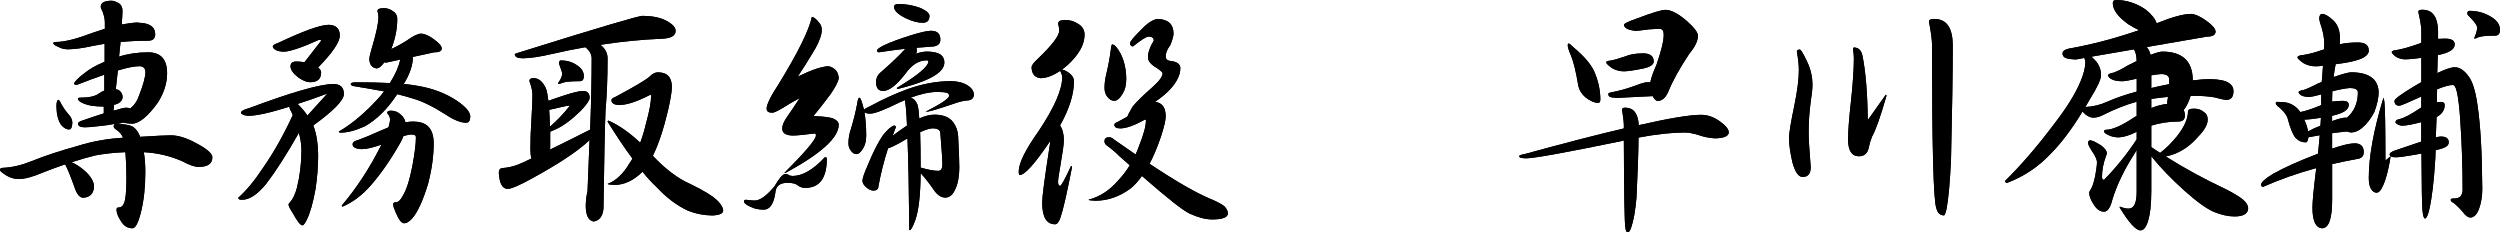 <?xml version="1.0" encoding="UTF-8"?>
<svg id="_レイヤー_2" data-name="レイヤー 2" xmlns="http://www.w3.org/2000/svg" viewBox="0 0 512.12 47.6">
  <g id="_レイヤー_1-2" data-name="レイヤー 1">
    <g>
      <path d="M28.33,4.66c2.31,.03,3.47,.84,3.47,2.43-.04,.83-.52,1.25-1.45,1.25-1.94,0-3.82,.09-5.65,.26-.1,.93-.21,1.93-.31,3,1.83-.59,3.81-.88,5.96-.88,2.59,0,3.88,1.43,3.88,4.3,0,1.97-.62,3.96-1.87,5.96-2.04,2.83-3.78,4.28-5.23,4.35-.66,0-1.29-.07-1.92-.21-.42,.07-.81,.14-1.19,.21h.05c.65,0,1.48,.12,2.49,.37,.86,.21,1.55,.91,2.07,2.12,0,.07,.02,.14,.05,.21,3.32-.21,5.42-.31,6.32-.31,1.45,0,3.11,.5,4.98,1.5,2.34,1.21,3.52,2.21,3.52,3,0,1.31-.93,1.97-2.8,1.97-.83,0-1.93-.38-3.32-1.14-2.49-1.1-5.13-1.73-7.92-1.87,.21,1.21,.31,2.56,.31,4.04,0,3.07-.29,5.8-.88,8.18-.55,2.24-1.14,3.36-1.76,3.36-1,0-1.8-.5-2.38-1.5-.59-.89-.88-1.67-.88-2.33,0-.28,.12-.42,.37-.42,.55,0,.93-.27,1.14-.83,.35-.69,.52-2.44,.52-5.23,0-1.83-.07-3.59-.21-5.28-2.35,.1-4.4,.33-6.17,.67-1.45,.35-3.07,.81-4.87,1.4,.73,.28,1.55,.8,2.49,1.56,1.42,1.21,2.12,2.36,2.12,3.47-.1,1.42-.84,2.16-2.23,2.23-.69,0-1.28-.71-1.76-2.12-.8-2.25-1.44-3.82-1.92-4.72-1.42,.48-2.92,1.04-4.51,1.66-2.1,.9-3.76,1.35-4.97,1.35-1.11,0-2.14-.37-3.11-1.09-.52-.35-.78-.61-.78-.78,0-.24,.19-.38,.57-.42,1.9-.07,3.9-.54,6.01-1.4,2.56-1.04,5.7-2.07,9.43-3.11,2.87-.9,5.94-1.45,9.22-1.66-.27-.65-.74-1.21-1.4-1.66-.35-.21-.52-.42-.52-.62,0-.31,.12-.5,.36-.57-1.07,.21-2.16,.36-3.26,.46-1.35,.18-2.35,.26-3.01,.26-.93,0-1.4-.26-1.4-.78,0-.21,.31-.42,.93-.62,1.69-.59,3.14-1.07,4.35-1.45v-1.4c-1.9,0-3.35-.24-4.35-.73-.62-.27-.93-.57-.93-.88,0-.14,.14-.21,.42-.21,1.8,0,3.07-.27,3.83-.83,.38-.28,.76-.48,1.14-.62v-3.26c-1.62,.55-3.49,1.25-5.59,2.07-.35,0-.56-.07-.62-.21,.14-.48,.88-1.23,2.23-2.23,.97-.8,2.31-1.56,4.04-2.28v-3.68c-.86,.14-1.71,.29-2.54,.46-1.87,.42-3.51,.64-4.92,.67-.79,0-1.48-.17-2.07-.52-.55-.21-.88-.45-.99-.72,0-.18,.19-.26,.57-.26,1.73,0,4.26-.64,7.62-1.92,.83-.28,1.62-.54,2.38-.78v-1.29c0-.62-.14-1.33-.42-2.12-.28-.55-.42-.92-.42-1.09,0-.83,.74-1.25,2.23-1.25,.42,0,.91,.18,1.5,.52,.48,.35,.72,.85,.72,1.5,0,.59-.05,1.54-.16,2.85,1.25-.24,2.37-.38,3.37-.42ZM11.97,20.46c.07,0,.17,.1,.31,.31,.45,.93,1.02,1.8,1.71,2.59,.55,.59,.83,1.18,.83,1.76-.03,.9-.24,1.36-.62,1.4-.62,0-1.19-.33-1.71-.98-.59-.9-.9-2.12-.93-3.68,0-.93,.14-1.4,.42-1.4Zm12.17-6.01c-.14,1.21-.28,2.49-.42,3.83,.31,.03,.55,.12,.72,.26,.45,.38,.67,.81,.67,1.29,0,.59-.33,1.05-.98,1.4-.28,.11-.54,.19-.78,.26-.03,.42-.07,.82-.1,1.19,1.28-.38,2.1-.59,2.49-.62,.38,0,.69,.05,.93,.16,.86-.65,1.48-1.59,1.87-2.8,.83-2.14,1.25-3.68,1.25-4.61,0-.83-.42-1.25-1.25-1.25-1,0-2.47,.29-4.4,.88Z"/>
      <path d="M68.22,17.2c1.48,0,2.23,.69,2.23,2.07-.03,1.28-2.12,3.42-6.27,6.43,.66,1.72,.99,3.83,.99,6.32,0,2-.17,4.21-.52,6.63-.52,2.87-1.12,4.99-1.81,6.37-.38,.76-.67,1.14-.88,1.14-.42,0-1.1-.88-2.07-2.64-.52-.8-.78-1.33-.78-1.61,0-.14,.08-.28,.26-.42,.62-.69,1.1-1.69,1.45-3,.62-2.49,.93-5.06,.93-7.72,0-1.1-.18-2.29-.52-3.57-2.56,4.49-4.77,7.94-6.63,10.36-1.8,2.25-3.47,3.36-5.02,3.36-.52,0-.78-.14-.78-.41,1.62-1.42,3.32-3.46,5.07-6.11,2.18-3.11,4.21-6.72,6.11-10.83-.17-.42-.36-.81-.57-1.19-.07-.21-.12-.38-.16-.52-3.91,1.24-6.72,1.86-8.44,1.86-.83-.07-1.31-.27-1.45-.62,0-.34,.59-.67,1.76-.98,8.5-3.18,14.19-4.82,17.09-4.92Zm-1.04-12.12c1.62,0,2.43,.74,2.43,2.23-.03,1.35-1.52,3.52-4.45,6.52,.42,.35,.62,.67,.62,.99,0,1.35-.74,2.02-2.23,2.02-.69,0-1.48-.31-2.38-.93-1.1-.83-1.66-1.61-1.66-2.33,0-.65,.4-.98,1.19-.98,.59,0,1.14,.05,1.66,.16l3.42-4.4c0-.14-.14-.21-.42-.21-3.62,1.63-6.06,2.44-7.3,2.44-1.28-.07-2.01-.42-2.18-1.04,0-.28,.35-.52,1.04-.73,5.11-2.42,8.53-3.66,10.26-3.73Zm-6.22,16.21c.79,.76,1.46,1.55,2.02,2.38l3.99-4.4h-.21c-2.11,.8-4.04,1.47-5.8,2.02ZM78.53,1.66c.72,0,1.35,.19,1.87,.57,.65,.38,.98,.93,.98,1.66,0,2-.41,4.06-1.24,6.16,1.07-.48,2.14-1.07,3.21-1.76,1.31-.93,2.28-1.4,2.9-1.4,.79,.03,1.71,.45,2.74,1.24,1,.73,1.5,1.33,1.5,1.82,0,.52-.55,.78-1.66,.78l-4.25,.93c0,1.66-.62,3.51-1.87,5.54,1.1,.1,2.12,.24,3.06,.42,2.93,.52,5.51,1.5,7.72,2.95,1.9,1.28,2.85,2.38,2.85,3.32-.03,.83-.31,1.25-.83,1.25-1.14,0-2.53-.55-4.19-1.66-2.59-1.66-4.85-2.76-6.79-3.31-.86-.28-1.91-.57-3.16-.88-1.97,3-4.17,5.2-6.63,6.58-1.9,.86-3.54,1.3-4.92,1.3-.28,0-.42-.07-.42-.21,2.8-1.62,5.63-4.04,8.5-7.25,.27-.35,.53-.67,.78-.99-1.8-.34-3.87-.7-6.22-1.08-.35-.03-.55-.18-.62-.42,.03-.24,.38-.36,1.04-.36,2.55,0,4.88,.05,6.99,.15,1.1-1.72,1.81-3.33,2.12-4.81l-2.85,.62c-.17-.03-.31-.05-.42-.05-.59,.83-1.12,1.24-1.6,1.24-.9-.14-1.38-.74-1.46-1.81,0-.45,.14-1.12,.42-2.02,.97-3.25,1.45-5.47,1.45-6.68,0-.38-.07-.8-.21-1.25,0-.38,.4-.57,1.19-.57Zm6.27,23.26c2.69,0,4.04,1.49,4.04,4.46,0,2.55-.38,5.3-1.14,8.23-1.07,3.53-2.18,5.92-3.32,7.2-.59,.62-1.12,.93-1.61,.93-.52,0-1.09-.74-1.71-2.23-.35-.8-.52-1.33-.52-1.61,0-.31,.17-.47,.52-.47,.52,0,.98-.41,1.4-1.24,.76-1.17,1.44-3.25,2.02-6.22,.48-2.62,.72-4.58,.72-5.85,0-.38-.27-.57-.83-.57-.42,0-.99,.11-1.71,.31-.14,.35-.31,.73-.52,1.14-1.97,3.52-4.04,6.52-6.22,9.01-1.73,1.97-3.63,3.4-5.7,4.3-.14,0-.21-.07-.21-.21,3.08-3.62,5.79-7.78,8.13-12.48-1.73,.62-3.09,.93-4.09,.93-1.21-.07-1.82-.4-1.82-.99,0-.42,.38-.71,1.14-.88,.9-.31,2.59-1.02,5.07-2.12,.42-.17,.8-.33,1.14-.47,.21-.69,.31-1.22,.31-1.6,0-.45-.14-.81-.42-1.09-.1-.14-.15-.24-.15-.31,0-.27,.26-.42,.78-.42,.79,0,1.48,.29,2.07,.88,.45,.38,.74,.88,.88,1.5,.62-.1,1.19-.16,1.71-.16Z"/>
      <path d="M131.72,3.26c1.97,0,3.59,.35,4.87,1.04,1.21,.66,1.81,1.33,1.81,2.02,0,1-.93,1.54-2.8,1.61-4.18,.17-8.37,.59-12.59,1.25,.07,.03,.12,.08,.16,.15,.86,.73,1.29,1.61,1.29,2.64,0,4.01-.14,7.56-.42,10.67-.14,3.14-.27,9.84-.42,20.1-.14,1.55-.81,2.43-2.02,2.64-1.04-.21-1.57-1.23-1.61-3.06,0-1.1,.12-2.14,.36-3.11,.07-1.24,.21-4.77,.42-10.57-.17,.21-.36,.4-.57,.57-2.31,2.07-6.09,4.54-11.34,7.41-2.52,1.38-4.14,2.07-4.87,2.07-1.07,0-1.67-1.09-1.81-3.26,0-.59,.21-.91,.62-.99,1.14-.07,2.25-.31,3.32-.72,.69-.28,1.61-.69,2.74-1.25-.14-.52-.21-1.16-.21-1.91,0-2,.07-4.01,.21-6.01,.14-2.35,.21-4.06,.21-5.13,0-.76-.21-1.69-.62-2.8,0-.42,.28-.62,.83-.62,1.04,0,1.88,.69,2.54,2.07,.21,.59,.38,1.45,.52,2.59,.83-.31,1.93-.69,3.32-1.14,1.83-.59,3.07-.88,3.73-.88,.93,0,1.4,.46,1.4,1.4,0,.48-.59,1.35-1.76,2.59-1.93,1.9-3.68,3.19-5.23,3.88-.42,.18-.78,.33-1.09,.47v3c0,.24-.01,.47-.05,.67,2.28-1.1,5.02-2.47,8.23-4.09,.21-5.52,.31-10.4,.31-14.61,0-.83-.43-1.59-1.29-2.28-2.21,.38-4.42,.83-6.63,1.34-2.66,.62-4.73,.93-6.22,.93-1.04,0-1.57-.27-1.61-.83,0-.07,.36-.21,1.09-.42,15.92-4.98,24.31-7.46,25.17-7.46Zm-19.06,22.69c1.41-1.21,2.78-2.64,4.09-4.3h-.21c-.24,0-.72,.09-1.45,.26-.69,.14-1.52,.33-2.49,.57-.03,.03-.07,.05-.1,.05,.07,1,.12,2.14,.16,3.42Zm2.28-13.57c1.18,0,2.23,.31,3.16,.93,1,.62,1.5,1.38,1.5,2.28,0,.69-.28,1.04-.83,1.04-1.87,0-3.07,.12-3.62,.36-.31,.14-.59,.21-.83,.21v-.16c.55-.8,.83-1.42,.83-1.87,0-.34-.14-.84-.42-1.5-.14-.38-.21-.62-.21-.73,0-.38,.14-.57,.42-.57Zm19.84,2.44c1.9,0,2.85,1,2.85,3,0,.9-.26,2.49-.78,4.77-.93,3.9-1.97,7.01-3.11,9.33,2.55,2.72,5.13,4.66,7.72,5.8,2.8,1.35,4.68,2.52,5.64,3.52,.69,.73,1.04,1.36,1.04,1.92-.03,.59-.78,.91-2.23,.98-1.8-.03-3.45-.36-4.97-.98-2.28-1.04-4.47-2.7-6.58-4.98-.86-.79-1.78-1.79-2.74-3-1.83,1.8-3.75,2.7-5.75,2.7-.9-.03-1.37-.11-1.4-.21,1.73-.65,3.25-2.1,4.56-4.35,.21-.28,.38-.55,.52-.83-1.55-2.1-3.25-4.62-5.08-7.56,0-.14,.07-.21,.21-.21,2.1,.93,4.26,2.44,6.47,4.51,.44-1.17,.83-2.44,1.14-3.78,.73-2.59,1.09-4.53,1.09-5.81,0-.14-.07-.21-.21-.21-2.66,1.38-4.75,2.07-6.26,2.07-1.11,0-1.66-.34-1.66-1.04,.07-.24,.38-.46,.93-.67,4.04-2.17,6.35-3.55,6.94-4.14,.52-.55,1.07-.83,1.66-.83Z"/>
      <path d="M152.8,40.92c.76,.11,1.36,.16,1.81,.16,1.07,0,2.42-.97,4.04-2.9,.97-1.69,1.71-2.54,2.23-2.54,.31,0,.59,.11,.83,.31,.31,.07,.52,.1,.62,.1,2.04,0,4.24-1.27,6.63-3.83,.28,0,.42,.07,.42,.21,0,4.04-1.48,6.06-4.45,6.06-.55,0-1.05-.17-1.5-.52-.41-.35-1.12-.52-2.12-.52-1.42,0-2.23,.55-2.43,1.66-.31,2.56-1.12,3.83-2.44,3.83-1.04,0-1.93-.19-2.69-.57-.9-.41-1.35-.78-1.35-1.08,0-.24,.14-.37,.42-.37ZM166.32,3.47c.35,0,.83,.38,1.45,1.14,.38,.42,.57,.92,.57,1.5,0,.97-.45,2.26-1.35,3.88-1.17,1.97-2.36,3.87-3.57,5.7,2.93-1.42,5.06-2.12,6.37-2.12,1.28,.35,1.95,1.16,2.02,2.44-.07,.65-.62,1.74-1.66,3.26-1.34,1.8-2.52,3.3-3.52,4.51,2.18,.07,3.57,.26,4.19,.57,.66,.31,.99,.71,.99,1.19,0,2.66-3.64,5.96-10.93,9.89h-.21c4.32-4.32,6.47-6.87,6.47-7.67,0-.28-.07-.42-.21-.42-2.28,.28-3.76,.42-4.46,.42-1.48,0-2.23-.48-2.23-1.45,0-.65,.35-1.47,1.04-2.44,.73-1.04,1.57-2.29,2.54-3.78-1.17,.62-2.33,1.29-3.47,2.02-1.11,.65-1.82,.98-2.12,.98-.8,0-1.19-.27-1.19-.83,0-.86,.83-2.55,2.49-5.07,3.94-6.43,6.2-11,6.78-13.73Zm9.74,16.57c.21,0,.48,.69,.83,2.08,.03,.1,.07,.22,.1,.36,.21-.21,.65-.47,1.35-.78,2.49-1.35,4.99-2.49,7.51-3.42,3.07-1.11,6.07-1.66,9.01-1.66,1.38,.03,2.5,.33,3.36,.88,.83,.52,1.26,1.16,1.29,1.91-.07,.8-.61,1.19-1.61,1.19-.65,.07-1.52,.29-2.59,.67-3.14,1.07-4.97,1.61-5.49,1.61h-.21c3.21-1.63,4.82-2.71,4.82-3.27,0-.24-.12-.43-.37-.57-.41-.14-1.08-.21-2.02-.21-1.56,0-3.4,.4-5.54,1.19,.62,.11,1.1,.59,1.45,1.45,.17,.59,.29,1.52,.36,2.8,1.14-.52,2.17-.78,3.11-.78,1.56,0,2.73,.4,3.53,1.19,.9,.97,1.35,2.25,1.35,3.83,.14,2.7,.21,4.59,.21,5.7,0,2-.31,3.59-.93,4.77-.45,.97-1.09,1.47-1.91,1.5-.9,0-1.71-.56-2.44-1.66-.83-1.21-1.71-2.33-2.64-3.36-.03,4.45-.4,7.67-1.09,9.63-.52,1.38-.9,2.07-1.14,2.07-.1,0-.14-.21-.1-.62-.07-7.77-.19-13.83-.37-18.18-.55,.31-1.16,.66-1.81,1.04-.9,.49-1.62,.82-2.17,.99-.86,2.66-1.54,5.35-2.02,8.08-.1,.38-.43,.57-.99,.57-.45,0-.93-.22-1.45-.67s-.78-.9-.78-1.35c0-.48,.35-1.5,1.04-3.06,1.14-2.8,2.21-4.9,3.21-6.32,.93-1.14,1.67-1.78,2.23-1.92,.24,0,.36,.12,.36,.36-.24,.62-.46,1.21-.67,1.76,.69-.55,1.57-1.19,2.64-1.91,.11-.07,.21-.14,.31-.21-.1-2.55-.24-4.25-.42-5.07v-.16c-.35,.17-.69,.33-1.04,.46-3.14,1.56-5.16,2.33-6.06,2.33-.59,0-.99-.11-1.19-.31,.24,1.45,.36,3.04,.36,4.77,0,1.04-.19,1.88-.57,2.54-.49,.86-.97,1.29-1.46,1.29-.45,0-.84-.28-1.19-.83-.28-.38-.42-.84-.42-1.4,0-.97,.17-1.95,.52-2.95,.55-1.83,.98-3.57,1.29-5.23,.1-.76,.24-1.14,.42-1.14Zm14.76-13.73c1.21,.03,1.81,.64,1.81,1.81,0,.8-.46,1.26-1.4,1.4-1.18,.07-2.33,.16-3.47,.26,.03,.24,.05,.5,.05,.78,0,.1-.07,.26-.21,.46,.83-.31,1.63-.46,2.38-.46,1.28,.03,2.19,.26,2.75,.67,.48,.38,.72,.9,.72,1.55,0,.93-.59,1.78-1.76,2.54-1.45,1-4.04,1.97-7.77,2.9-.14,0-.21-.07-.21-.21,4.32-2.59,6.47-4.4,6.47-5.44,0-.14-.12-.21-.36-.21-1.63,0-3.09,.93-4.4,2.8-1.8,2.31-3.3,3.47-4.51,3.47-.97,0-1.45-.61-1.45-1.81,0-.86,.36-1.57,1.09-2.12,2.31-2.04,3.95-3.61,4.92-4.72-1.83,.21-3.62,.45-5.39,.73-.27,0-.42-.12-.42-.36s.48-.61,1.45-1.09c1.31-.62,3.19-1.31,5.65-2.08,1.9-.59,3.24-.88,4.04-.88Zm-6.89-5.49c1.66,0,3.21,.27,4.66,.83,1.21,.56,1.81,1.09,1.81,1.61,0,.93-.46,1.4-1.4,1.4-1,0-2.16-.31-3.47-.93-1.59-.8-2.38-1.56-2.38-2.28,0-.42,.26-.62,.78-.62Zm4.56,26.26c.07,2,.1,4.42,.1,7.25,1.52,.45,2.73,.67,3.63,.67,.55,0,.83-.46,.83-1.4,0-.76-.14-2.85-.42-6.27,0-.69-.53-1.04-1.6-1.04-.52,0-1.37,.26-2.54,.78Z"/>
      <path d="M218.12,4.09c1.04,0,1.93,.26,2.7,.78,.9,.52,1.35,1.26,1.35,2.23,0,2.04-1.18,4.13-3.52,6.27-.38,.31-.75,.61-1.09,.88,.52,.1,1.05,.38,1.61,.83,.55,.48,.83,1,.83,1.55,0,2.66-.95,5.68-2.85,9.07,.52,.76,.78,1.78,.78,3.05,0,.73-.24,2.47-.72,5.23-.31,1.73-.47,2.81-.47,3.26,0,.55,.14,.83,.42,.83,.24,0,.98-1.35,2.23-4.04,.14,0,.21,.07,.21,.21-1.04,5.35-1.83,8.8-2.38,10.36-.31,.89-.67,1.34-1.09,1.34-1.76,0-2.64-1.48-2.64-4.45,0-1.17,.48-4.87,1.45-11.08,.1-.59,.17-1.1,.21-1.55-3.14,4.66-5.23,6.99-6.26,6.99-.14,0-.21-.28-.21-.83,.07-1.72,1.44-4.45,4.09-8.18,3.21-4.8,4.82-8.48,4.82-11.04,0-.31-.14-.74-.42-1.29-1.48,1-2.83,1.5-4.04,1.5-1.17-.14-1.78-.88-1.81-2.23,0-.38,.42-.95,1.25-1.71,2.93-2.8,4.4-4.72,4.4-5.75,0-.48-.07-.97-.21-1.45,0-.52,.47-.78,1.4-.78Zm19.06-.21c2.14,.1,3.21,1.1,3.21,3,0,.52-.22,1.31-.67,2.38-.62,.83-.93,1.59-.93,2.28,0,.52,.28,.83,.83,.93,1.45,.14,2.17,.63,2.17,1.5,0,1.38-.71,2.83-2.12,4.35-.69,.76-1.71,1.61-3.05,2.54,1.45,.18,2.17,1.18,2.17,3,0,.76-.33,2.14-.98,4.15-.73,2.14-1.5,3.99-2.33,5.54,5.56,3.7,9.81,6.13,12.74,7.3,1.21,.52,2.09,1,2.64,1.45,.45,.52,.67,.98,.67,1.4,0,.83-1.07,1.25-3.21,1.25-1.35,0-2.89-.4-4.61-1.19-1.31-.59-4.58-3.16-9.79-7.72-.73,1.04-1.48,1.88-2.28,2.54-2.28,1.69-4.7,2.54-7.25,2.54-.9-.03-1.36-.1-1.4-.21,2.28-.59,4.3-1.89,6.06-3.94,.9-.93,1.69-1.97,2.38-3.11-.69-.59-1.4-1.21-2.12-1.87-.8-.8-1.63-1.5-2.49-2.12-.38-.24-.57-.55-.57-.93,0-.55,.33-.83,.98-.83,.31,0,.66,.18,1.04,.52,1.52,1.07,2.97,2.08,4.35,3.01,.27-.56,.52-1.14,.72-1.76,.93-2.31,1.4-4.04,1.4-5.18,0-.14-.07-.21-.21-.21-2.14,1.21-3.83,1.81-5.07,1.81-.8,0-1.19-.26-1.19-.78,.03-.21,.27-.4,.72-.57,.73-.38,1.38-.74,1.97-1.09,.14-.42,.5-1.1,1.09-2.07,.83-1,2.19-2.33,4.09-3.99,1.35-1.21,2.02-2.14,2.02-2.8,0-.17-.4-.53-1.19-1.08-1.21-.69-1.81-1.42-1.81-2.18,0-1,.4-2.14,1.19-3.42,0-.55-.35-.83-1.04-.83-.48,0-1.55,.67-3.21,2.02-.35,0-.56-.21-.62-.62,0-.38,.78-1.33,2.33-2.85,1.24-1.31,2.36-2.04,3.36-2.17Zm-9.32,5.23c.45,0,1.02,.64,1.71,1.91,.76,1.56,1.14,3.28,1.14,5.18,0,1.21-.24,2.19-.72,2.95-.59,1-1.16,1.5-1.71,1.5-.59,0-1.11-.33-1.56-.99-.31-.45-.46-1-.46-1.66,0-.93,.12-1.87,.36-2.8,.42-1.76,.73-3.44,.93-5.02,.07-.73,.17-1.09,.31-1.09Z"/>
      <path d="M345.23,27.14c-2.73,0-5.92,.34-9.58,1.04-.03,3.28-.17,7.39-.42,12.33-.24,2.72-.61,4.76-1.09,6.11-.24,.66-.46,.99-.67,.99-.28,0-.45-.33-.52-.99-.17-.86-.27-6.82-.31-17.87-.1,.04-.21,.07-.31,.11-11.53,2.38-18.1,3.57-19.68,3.57-.97,0-1.45-.14-1.45-.42,0-.18,.4-.33,1.19-.47,8.05-2.21,14.79-3.95,20.25-5.23v-.57c0-.65-.12-1.74-.36-3.26,0-.28,.19-.42,.57-.42,.97,0,1.67,.33,2.12,.99,.42,.59,.65,1.45,.73,2.59,6.25-1.42,10.49-2.12,12.74-2.12,1.35,0,2.64,.45,3.89,1.35,1.21,.86,1.81,1.62,1.81,2.28-.07,.76-1.02,1.16-2.85,1.19-1.14-.07-2.25-.29-3.32-.67-1.14-.35-2.06-.52-2.74-.52Zm-23.88-18.23c.21,.07,.47,.27,.78,.62,2.52,2.07,4.08,3.96,4.66,5.64,.69,1.73,1.04,3.49,1.04,5.28-.03,.42-.17,.62-.42,.62-.79,0-1.67-.38-2.64-1.14-.79-.69-1.27-1.46-1.45-2.33-.48-2.87-.97-4.89-1.45-6.06-.48-1.11-.72-1.85-.72-2.23,0-.27,.07-.41,.21-.41Zm15.18,2.02c1.48,0,2.23,.55,2.23,1.66,0,.65-.73,1.14-2.18,1.45-1.9,.38-3.21,.57-3.94,.57-.86,0-1.67-.22-2.44-.67-.72-.52-1.12-.9-1.19-1.14,0-.21,.24-.33,.73-.36,.72-.1,1.78-.4,3.16-.88,.97-.42,2.17-.62,3.62-.62Zm4.61-8.91c1.17,0,2.64,.76,4.4,2.28,1.52,1.35,2.28,2.35,2.28,3.01,0,1.07-.59,2.29-1.76,3.68-2,3-3.45,5.63-4.35,7.87-.55,1.21-1.28,1.82-2.17,1.82-.24,0-.54-.26-.88-.78l-.1-.21-7.3,.36c-.72-.03-1.23-.1-1.5-.21-.21-.17-.31-.36-.31-.57,0-.14,.14-.24,.42-.31,1.69-.31,3.44-.8,5.23-1.45,1.11-.45,1.92-.67,2.44-.67,.17,0,.35,.01,.52,.05,.17-.93,.59-2.12,1.25-3.57,1-2.87,1.5-4.94,1.5-6.22,0-.79-.27-1.19-.83-1.19-.42,0-1.14,.03-2.18,.1-1.55,.21-2.45,.31-2.7,.31-1.55-.14-2.36-.55-2.43-1.24,0-.24,.84-.66,2.54-1.25,3.17-1.21,5.16-1.81,5.96-1.81Z"/>
      <path d="M368.69,10.15c.21,0,.65,.73,1.35,2.18,.83,1.62,1.24,3.32,1.24,5.07,0,.76-.12,1.9-.36,3.42-.28,2.04-.42,4.15-.42,6.32,0,1.27,.14,3.64,.42,7.09,0,1.35-.55,2.02-1.66,2.02-.86,0-1.57-1.04-2.12-3.11-.45-2.07-.67-3.68-.67-4.81,0-.97,.36-3.19,1.09-6.68,.62-3.04,.93-5.45,.93-7.25,0-1.1-.14-2.38-.41-3.83,0-.28,.21-.42,.62-.42Zm11.08-.42c.93,0,1.52,.57,1.76,1.71,.65,3.25,1.02,7.63,1.08,13.16l3.68-5.18c.1,0,.15,.07,.15,.21-1.24,4.32-2.23,7.1-2.95,8.34-.31,.8-.54,1.54-.67,2.23-.24,1.21-.92,1.81-2.02,1.81-1.48,0-2.23-1.16-2.23-3.47,0-1.62,.21-4.3,.62-8.03,.38-3.59,.57-6.44,.57-8.55,0-.52-.05-1.12-.16-1.81,0-.27,.05-.42,.16-.42Zm16.42-5.85c1.31,0,2.28,.46,2.9,1.4,.59,.86,.9,2.14,.93,3.83,0,5.77-.12,13.66-.36,23.67-.21,4.38-.5,7.67-.88,9.84-.21,1.01-.4,1.5-.57,1.5-.8,0-1.31-.5-1.56-1.5-.59-1.55-.88-12.72-.88-33.51,0-.93-.21-2.49-.62-4.66,0-.38,.34-.57,1.04-.57Z"/>
      <path d="M433.44,0c2.14,0,4.18,.65,6.11,1.97,1.21,.97,1.95,1.9,2.23,2.8,3.17-1.28,5.52-1.92,7.05-1.92,.93,.07,2.02,.57,3.26,1.5,1.17,.86,1.76,1.57,1.76,2.12,0,.69-.61,1.04-1.82,1.04l-12.28,2.12c.38,.45,.64,.99,.78,1.61,1.07-.42,1.87-.64,2.38-.67,4.08,0,6.17,1.88,6.27,5.64v.26c1.31-.17,2.5-.26,3.57-.26,1.76,.03,3,.28,3.73,.73,.69,.42,1.04,.98,1.04,1.71,0,1.21-.48,1.81-1.45,1.81-.52-.03-1.33-.21-2.44-.52-1.24-.21-2.61-.31-4.09-.31-.28,0-.55,.02-.83,.05v.05c-.34,1.14-.79,2.06-1.34,2.74,0,.03-.02,.07-.05,.1,.17,.31,.26,.69,.26,1.14-.03,.8-.5,1.19-1.4,1.19-1.87,0-3.7,.28-5.49,.83v4.4c.59,.42,1.19,.81,1.81,1.19,1.14-.86,2.28-1.99,3.42-3.37,1.52-1.93,2.28-3.62,2.28-5.07,0-.42,.4-.62,1.19-.62,.86,0,1.52,.21,1.97,.62,.59,.35,.88,.88,.88,1.61,0,1-.64,2.16-1.92,3.47-1.42,1.66-3.04,2.85-4.87,3.57-.65,.24-1.26,.42-1.81,.52,3.76,2.38,7.92,4.65,12.48,6.79,1.48,.76,2.59,1.44,3.32,2.02,.73,.62,1.09,1.24,1.09,1.87-.07,1.07-1,1.61-2.8,1.61-1.24,0-2.61-.3-4.09-.88-1.52-.62-3.57-2.09-6.16-4.4-2.7-2.42-4.96-4.77-6.79-7.05v7.05c0,2.79-.24,4.92-.72,6.37-.38,1.18-.88,1.76-1.5,1.76-.93,0-2.35-1.55-4.25-4.66v-.21c.69,.27,1.29,.42,1.81,.42,1.11,0,1.66-1.14,1.66-3.42v-8.6c-.14,.21-.26,.41-.36,.62-2.14,3.32-3.68,6.49-4.61,9.53-.41,1.66-.98,2.49-1.71,2.49-.79,0-1.48-.46-2.07-1.4-.62-.9-.95-1.73-.99-2.49,0-.1,.12-.34,.37-.72,.31-.48,.6-1.38,.88-2.7,.24-1.31,.36-2.26,.36-2.85,0-.35-.19-.86-.57-1.55-.8-1.18-1.21-1.93-1.25-2.28,0-.42,.14-.62,.42-.62,.42,0,1.16,.35,2.23,1.04,.8,.59,1.19,1.12,1.19,1.61,0,.14-.05,.31-.16,.52-.55,1.48-.83,2.93-.83,4.35,0,.38,.14,.57,.42,.57,2.56-2.62,4.79-5.39,6.68-8.29v-1.55c-1.42,.72-2.64,1.1-3.68,1.14-.8,0-1.49-.16-2.08-.46-.55-.24-.86-.48-.93-.73,0-.24,.14-.36,.42-.36,1.28,0,3.19-.84,5.75-2.54,.17-.1,.34-.21,.52-.31v-2.9c-2.14,.59-4.38,1.47-6.73,2.64-.76,.42-1.48,.62-2.18,.62-.52,0-1.07-.24-1.66-.73-.21-.21-.38-.38-.52-.52-2.21,3.63-4.39,6.51-6.53,8.65-2.49,2.66-5.45,4.64-8.91,5.96-.27,0-.41-.14-.41-.42,3.28-3.21,6.63-7.1,10.05-11.66,2.49-3.21,4.26-6.06,5.33-8.54,.69-1.63,1.04-2.97,1.04-4.04,0-.34-.07-.65-.21-.93l-1.66,.31c-1.14-.03-1.9-.16-2.28-.36-.35-.21-.52-.5-.52-.88,0-.45,.43-.78,1.29-.98,4.7-.83,9.5-2.09,14.4-3.78-.69-.31-1.42-.71-2.18-1.19-2.14-1.52-3.21-2.97-3.21-4.35,0-.42,.21-.62,.62-.62Zm4.25,12.49c-.03-1.11-.22-1.9-.57-2.38l-8.7,1.5c.31,.28,.62,.59,.93,.93,.69,.83,1.04,1.78,1.04,2.85,0,.86-.76,2.5-2.28,4.92-.31,.56-.62,1.09-.93,1.61,1.56-.07,3.06-.43,4.51-1.09,1.8-.79,3.8-1.48,6.01-2.07v-2.64c-1.31,.31-2.26,.48-2.85,.52-1.76,0-2.78-.42-3.06-1.24,.14-.24,.54-.42,1.19-.52,.83-.31,1.78-.79,2.85-1.45,.65-.34,1.27-.65,1.87-.93Zm3,2.95v2.59c1.28-.31,2.49-.57,3.63-.78,.03-.34,.05-.69,.05-1.04-.07-.69-.62-1.04-1.66-1.04-.55,.03-1.23,.12-2.02,.26Zm0,4.82v1.87c1.21-.48,2.29-.76,3.26-.83v-.21c0-.21,.03-.5,.11-.88,.03-.1,.05-.22,.05-.36-1.17,.1-2.31,.24-3.42,.42Z"/>
      <path d="M483.01,8.7c1.48,0,2.23,.55,2.23,1.66,0,1.04-1.29,1.81-3.89,2.33-1.07,.21-2.04,.36-2.9,.46-.17,.86-.31,1.75-.42,2.64,1.66-.59,2.83-.91,3.53-.98,3.69,0,5.59,1.35,5.7,4.04,0,1.18-.3,2.54-.88,4.09-.69,1.35-1.53,2.44-2.53,3.27-.73,.62-1.49,.93-2.28,.93-.28-.03-.54-.11-.78-.21-1.07,.1-2.09,.22-3.06,.36v3.16c2.1-.73,3.66-1.09,4.66-1.09,1.21,.03,1.82,.64,1.82,1.81,0,.83-.47,1.29-1.4,1.4-1.72,.31-3.42,.66-5.07,1.04v7.3c0,3.83-.67,5.79-2.02,5.85-1.35-.07-2.02-1.48-2.02-4.25,0-1.24,.26-3.94,.78-8.08-3.73,1.01-7.35,2.28-10.87,3.83-.28,0-.42-.14-.42-.41,0-.52,.81-1.26,2.43-2.23,2.18-1.24,5.25-2.62,9.22-4.14,.14-1.38,.26-2.64,.36-3.78-.8,.14-1.57,.28-2.33,.42-.07,.69-.26,1.04-.57,1.04-.76,0-1.44-.29-2.02-.88-.55-.59-1.12-1.99-1.71-4.19-.28-.69-.83-1.38-1.66-2.08-.48-.34-.73-.65-.73-.93,0-.14,.14-.21,.42-.21,.86,0,1.55,.07,2.07,.21,1.04,.31,1.88,.93,2.54,1.87,.97-.17,2.29-.6,3.99-1.29,.1-.07,.21-.12,.31-.16-.04-.72-.04-1.45,0-2.17-1.11,.31-1.92,.48-2.44,.52-1.28,0-2.02-.33-2.23-.99,.1-.21,.48-.36,1.14-.46,.8-.28,1.71-.69,2.74-1.25,.31-.14,.61-.26,.88-.36,.03-.38,.07-.78,.1-1.19,.07-.76,.12-1.46,.16-2.12-.62,.07-1.14,.1-1.55,.1-.86,0-1.69-.22-2.49-.67-.72-.52-1.12-.89-1.19-1.14,0-.28,.42-.45,1.25-.52,1.04-.14,2.44-.52,4.19-1.14,.03-.48,.05-.88,.05-1.19,0-1-.19-2.12-.57-3.37-.24-.69-.4-1.25-.46-1.66,0-.69,.21-1.04,.62-1.04,.55,0,1.29,.43,2.23,1.3,.9,.83,1.36,2.02,1.4,3.57,0,.45-.02,.9-.05,1.34,1.1-.24,2.35-.36,3.73-.36Zm-7.67,17.04c.03-.59,.07-1.12,.1-1.61-1.55,.24-2.7,.37-3.42,.37,.42,.9,.67,1.71,.78,2.43,.65-.38,1.5-.78,2.54-1.19Zm2.43-7.05c-.03,.69-.05,1.4-.05,2.12,.69-.1,1.43-.15,2.23-.15s1.19,.27,1.19,.83c0,.97-1.07,1.69-3.21,2.18-.07,.03-.14,.05-.21,.05v1.09c1.31-.48,2.26-.72,2.85-.72,.03,0,.09,.01,.16,.05,1.52-1.27,2.28-3.04,2.28-5.28-.07-.55-.62-.83-1.66-.83-.9,.07-2.09,.29-3.57,.67Zm10.46,1.35c.07,0,.14,.28,.21,.83,.14,1.25,.21,5.25,.21,12.02,.31-.27,.65-.57,1.04-.88v.21c-.45,2.73-.98,4.72-1.61,5.96-.38,.86-.79,1.29-1.24,1.29s-.83-.26-1.14-.78c-.31-.48-.46-1.23-.46-2.23,0-4.38,1-9.86,3-16.42Zm12.74-12.12c1.24,0,1.87,.4,1.87,1.19,0,1-1.16,1.73-3.47,2.18-.03,1.17-.07,2.4-.1,3.68,1.66-.8,2.85-1.19,3.57-1.19,1,0,1.95,.62,2.85,1.87,.8,1.04,1.4,2.97,1.81,5.8,.62,4.14,.95,9.89,.99,17.25,0,1.55-.24,2.97-.73,4.25-.45,1.07-1.02,1.61-1.71,1.61-.48,0-1-.38-1.55-1.14-.65-.76-1.29-1.38-1.91-1.87-.38-.18-.57-.38-.57-.62,0-.17,.16-.26,.46-.26,.83,0,1.37-.17,1.61-.52,.24-.34,.37-.76,.37-1.24,0-4.77-.16-9.44-.47-14.04-.17-2.8-.42-4.83-.72-6.11-.21-.9-.49-1.35-.83-1.35-.66,0-1.73,.29-3.21,.88,0,.86-.02,1.74-.05,2.64,.27-.03,.55-.05,.83-.05,.52,0,.78,.21,.78,.62,0,1.04-.55,1.87-1.66,2.49-.07,1.34-.12,2.72-.16,4.14,.48-.1,.83-.16,1.04-.16,1.07,0,1.61,.4,1.61,1.19,0,.52-.4,.92-1.19,1.19-.52,.18-1.02,.31-1.5,.42-.03,.52-.05,1.02-.05,1.5-.28,4.8-.71,8.41-1.29,10.83-.28,1.1-.56,1.66-.83,1.66-.24,0-.42-.55-.52-1.66-.1-.9-.18-4.78-.21-11.66-.65,.14-1.31,.26-1.97,.36-1.52,.28-2.64,.42-3.36,.42-.8,0-1.19-.21-1.19-.62,0-.24,.33-.48,.98-.73,2.25-.76,4.08-1.38,5.49-1.86v-3.99c-1.8,.48-3.09,.72-3.89,.72-.31,0-.62-.08-.93-.26-.27-.17-.43-.29-.46-.36,0-.42,.29-.65,.88-.73,.93-.24,2.25-.93,3.94-2.07,.18-.14,.33-.24,.47-.31v-2.23c-2.73,1.25-4.21,1.87-4.45,1.87-.69,0-1.04-.33-1.04-.98,0-.38,1.38-1.4,4.15-3.06,.48-.28,.93-.54,1.35-.78v-4.98c-1.45,.21-2.54,.31-3.26,.31-.66,0-1.3-.17-1.92-.52-.55-.42-.84-.73-.88-.93,0-.24,.34-.4,1.04-.47,1.1-.17,2.68-.62,4.71-1.34,.1-.07,.21-.12,.31-.16v-2.44c0-.79-.21-2.09-.62-3.88,0-.28,.27-.42,.83-.42,1.11,0,1.92,.4,2.44,1.19,.48,.69,.74,1.72,.78,3.11v1.66c.52-.03,1.05-.05,1.61-.05Zm4.87-5.7c1.59,0,3.02,.38,4.3,1.14,1.31,.73,1.97,1.64,1.97,2.75,0,.79-.33,1.19-.99,1.19-1.8,0-2.97,.12-3.52,.36-.28,.17-.52,.26-.73,.26v-.21c.38-.86,.57-1.54,.57-2.02,0-.45-.43-1.1-1.29-1.97-.48-.48-.73-.78-.73-.88,0-.41,.14-.62,.42-.62Z"/>
    </g>
    <g>
      <path d="M28.33,4.66c2.31,.03,3.47,.84,3.47,2.43-.04,.83-.52,1.25-1.45,1.25-1.94,0-3.82,.09-5.65,.26-.1,.93-.21,1.93-.31,3,1.83-.59,3.81-.88,5.96-.88,2.59,0,3.88,1.43,3.88,4.3,0,1.97-.62,3.96-1.87,5.96-2.04,2.83-3.78,4.28-5.23,4.35-.66,0-1.29-.07-1.92-.21-.42,.07-.81,.14-1.19,.21h.05c.65,0,1.48,.12,2.49,.37,.86,.21,1.55,.91,2.07,2.12,0,.07,.02,.14,.05,.21,3.32-.21,5.42-.31,6.32-.31,1.45,0,3.11,.5,4.98,1.5,2.34,1.21,3.52,2.21,3.52,3,0,1.31-.93,1.97-2.8,1.97-.83,0-1.93-.38-3.32-1.14-2.49-1.1-5.13-1.73-7.92-1.87,.21,1.21,.31,2.56,.31,4.04,0,3.07-.29,5.8-.88,8.18-.55,2.24-1.14,3.36-1.76,3.36-1,0-1.8-.5-2.38-1.5-.59-.89-.88-1.67-.88-2.33,0-.28,.12-.42,.37-.42,.55,0,.93-.27,1.14-.83,.35-.69,.52-2.44,.52-5.23,0-1.83-.07-3.59-.21-5.28-2.35,.1-4.4,.33-6.17,.67-1.45,.35-3.07,.81-4.87,1.4,.73,.28,1.55,.8,2.49,1.56,1.42,1.21,2.12,2.36,2.12,3.47-.1,1.42-.84,2.16-2.23,2.23-.69,0-1.28-.71-1.76-2.12-.8-2.25-1.44-3.82-1.92-4.72-1.42,.48-2.92,1.04-4.51,1.66-2.1,.9-3.76,1.35-4.97,1.35-1.11,0-2.14-.37-3.11-1.09-.52-.35-.78-.61-.78-.78,0-.24,.19-.38,.57-.42,1.9-.07,3.9-.54,6.01-1.4,2.56-1.04,5.7-2.07,9.43-3.11,2.87-.9,5.94-1.45,9.22-1.66-.27-.65-.74-1.21-1.4-1.66-.35-.21-.52-.42-.52-.62,0-.31,.12-.5,.36-.57-1.07,.21-2.16,.36-3.26,.46-1.35,.18-2.35,.26-3.01,.26-.93,0-1.4-.26-1.4-.78,0-.21,.31-.42,.93-.62,1.69-.59,3.14-1.07,4.35-1.45v-1.4c-1.9,0-3.35-.24-4.35-.73-.62-.27-.93-.57-.93-.88,0-.14,.14-.21,.42-.21,1.8,0,3.07-.27,3.83-.83,.38-.28,.76-.48,1.14-.62v-3.26c-1.62,.55-3.49,1.25-5.59,2.07-.35,0-.56-.07-.62-.21,.14-.48,.88-1.23,2.23-2.23,.97-.8,2.31-1.56,4.04-2.28v-3.68c-.86,.14-1.71,.29-2.54,.46-1.87,.42-3.51,.64-4.92,.67-.79,0-1.48-.17-2.07-.52-.55-.21-.88-.45-.99-.72,0-.18,.19-.26,.57-.26,1.73,0,4.26-.64,7.62-1.92,.83-.28,1.62-.54,2.38-.78v-1.29c0-.62-.14-1.33-.42-2.12-.28-.55-.42-.92-.42-1.09,0-.83,.74-1.25,2.23-1.25,.42,0,.91,.18,1.5,.52,.48,.35,.72,.85,.72,1.5,0,.59-.05,1.54-.16,2.85,1.25-.24,2.37-.38,3.37-.42ZM11.97,20.46c.07,0,.17,.1,.31,.31,.45,.93,1.02,1.8,1.71,2.59,.55,.59,.83,1.18,.83,1.76-.03,.9-.24,1.36-.62,1.4-.62,0-1.19-.33-1.71-.98-.59-.9-.9-2.12-.93-3.68,0-.93,.14-1.4,.42-1.4Zm12.17-6.01c-.14,1.21-.28,2.49-.42,3.83,.31,.03,.55,.12,.72,.26,.45,.38,.67,.81,.67,1.29,0,.59-.33,1.05-.98,1.4-.28,.11-.54,.19-.78,.26-.03,.42-.07,.82-.1,1.19,1.28-.38,2.1-.59,2.49-.62,.38,0,.69,.05,.93,.16,.86-.65,1.48-1.59,1.87-2.8,.83-2.14,1.25-3.68,1.25-4.61,0-.83-.42-1.25-1.25-1.25-1,0-2.47,.29-4.4,.88Z"/>
      <path d="M68.22,17.2c1.48,0,2.23,.69,2.23,2.07-.03,1.28-2.12,3.42-6.27,6.43,.66,1.72,.99,3.83,.99,6.32,0,2-.17,4.21-.52,6.63-.52,2.87-1.12,4.99-1.81,6.37-.38,.76-.67,1.14-.88,1.14-.42,0-1.1-.88-2.07-2.64-.52-.8-.78-1.33-.78-1.61,0-.14,.08-.28,.26-.42,.62-.69,1.1-1.69,1.45-3,.62-2.49,.93-5.06,.93-7.72,0-1.1-.18-2.29-.52-3.57-2.56,4.49-4.77,7.94-6.63,10.36-1.8,2.25-3.47,3.36-5.02,3.36-.52,0-.78-.14-.78-.41,1.62-1.42,3.32-3.46,5.07-6.11,2.18-3.11,4.21-6.72,6.11-10.83-.17-.42-.36-.81-.57-1.19-.07-.21-.12-.38-.16-.52-3.91,1.24-6.72,1.86-8.44,1.86-.83-.07-1.31-.27-1.45-.62,0-.34,.59-.67,1.76-.98,8.5-3.18,14.19-4.82,17.09-4.92Zm-1.04-12.12c1.62,0,2.43,.74,2.43,2.23-.03,1.35-1.52,3.52-4.45,6.52,.42,.35,.62,.67,.62,.99,0,1.35-.74,2.02-2.23,2.02-.69,0-1.48-.31-2.38-.93-1.1-.83-1.66-1.61-1.66-2.33,0-.65,.4-.98,1.19-.98,.59,0,1.14,.05,1.66,.16l3.42-4.4c0-.14-.14-.21-.42-.21-3.62,1.63-6.06,2.44-7.3,2.44-1.28-.07-2.01-.42-2.18-1.04,0-.28,.35-.52,1.04-.73,5.11-2.42,8.53-3.66,10.26-3.73Zm-6.22,16.21c.79,.76,1.46,1.55,2.02,2.38l3.99-4.4h-.21c-2.11,.8-4.04,1.47-5.8,2.02ZM78.53,1.66c.72,0,1.35,.19,1.87,.57,.65,.38,.98,.93,.98,1.66,0,2-.41,4.06-1.24,6.16,1.07-.48,2.14-1.07,3.21-1.76,1.31-.93,2.28-1.4,2.9-1.4,.79,.03,1.71,.45,2.74,1.24,1,.73,1.5,1.33,1.5,1.82,0,.52-.55,.78-1.66,.78l-4.25,.93c0,1.66-.62,3.51-1.87,5.54,1.1,.1,2.12,.24,3.06,.42,2.93,.52,5.51,1.5,7.72,2.95,1.9,1.28,2.85,2.38,2.85,3.32-.03,.83-.31,1.25-.83,1.25-1.14,0-2.53-.55-4.19-1.66-2.59-1.66-4.85-2.76-6.79-3.31-.86-.28-1.91-.57-3.16-.88-1.97,3-4.17,5.2-6.63,6.58-1.9,.86-3.54,1.3-4.92,1.3-.28,0-.42-.07-.42-.21,2.8-1.62,5.63-4.04,8.5-7.25,.27-.35,.53-.67,.78-.99-1.8-.34-3.87-.7-6.22-1.08-.35-.03-.55-.18-.62-.42,.03-.24,.38-.36,1.04-.36,2.55,0,4.88,.05,6.99,.15,1.1-1.72,1.81-3.33,2.12-4.81l-2.85,.62c-.17-.03-.31-.05-.42-.05-.59,.83-1.12,1.24-1.6,1.24-.9-.14-1.38-.74-1.46-1.81,0-.45,.14-1.12,.42-2.02,.97-3.25,1.45-5.47,1.45-6.68,0-.38-.07-.8-.21-1.25,0-.38,.4-.57,1.19-.57Zm6.27,23.26c2.69,0,4.04,1.49,4.04,4.46,0,2.55-.38,5.3-1.14,8.23-1.07,3.53-2.18,5.92-3.32,7.2-.59,.62-1.12,.93-1.61,.93-.52,0-1.09-.74-1.71-2.23-.35-.8-.52-1.33-.52-1.61,0-.31,.17-.47,.52-.47,.52,0,.98-.41,1.4-1.24,.76-1.17,1.44-3.25,2.02-6.22,.48-2.62,.72-4.58,.72-5.85,0-.38-.27-.57-.83-.57-.42,0-.99,.11-1.71,.31-.14,.35-.31,.73-.52,1.14-1.97,3.52-4.04,6.52-6.22,9.01-1.73,1.97-3.63,3.4-5.7,4.3-.14,0-.21-.07-.21-.21,3.08-3.62,5.79-7.78,8.13-12.48-1.73,.62-3.09,.93-4.09,.93-1.21-.07-1.82-.4-1.82-.99,0-.42,.38-.71,1.14-.88,.9-.31,2.59-1.02,5.07-2.12,.42-.17,.8-.33,1.14-.47,.21-.69,.31-1.22,.31-1.6,0-.45-.14-.81-.42-1.09-.1-.14-.15-.24-.15-.31,0-.27,.26-.42,.78-.42,.79,0,1.48,.29,2.07,.88,.45,.38,.74,.88,.88,1.5,.62-.1,1.19-.16,1.71-.16Z"/>
      <path d="M131.72,3.26c1.97,0,3.59,.35,4.87,1.04,1.21,.66,1.81,1.33,1.81,2.02,0,1-.93,1.54-2.8,1.61-4.18,.17-8.37,.59-12.59,1.25,.07,.03,.12,.08,.16,.15,.86,.73,1.29,1.61,1.29,2.64,0,4.01-.14,7.56-.42,10.67-.14,3.14-.27,9.84-.42,20.1-.14,1.55-.81,2.43-2.02,2.64-1.04-.21-1.57-1.23-1.61-3.06,0-1.1,.12-2.14,.36-3.11,.07-1.24,.21-4.77,.42-10.57-.17,.21-.36,.4-.57,.57-2.31,2.07-6.09,4.54-11.34,7.41-2.52,1.38-4.14,2.07-4.87,2.07-1.07,0-1.67-1.09-1.81-3.26,0-.59,.21-.91,.62-.99,1.14-.07,2.25-.31,3.32-.72,.69-.28,1.61-.69,2.74-1.25-.14-.52-.21-1.16-.21-1.91,0-2,.07-4.01,.21-6.01,.14-2.35,.21-4.06,.21-5.13,0-.76-.21-1.69-.62-2.8,0-.42,.28-.62,.83-.62,1.04,0,1.88,.69,2.54,2.07,.21,.59,.38,1.45,.52,2.59,.83-.31,1.93-.69,3.32-1.14,1.83-.59,3.07-.88,3.73-.88,.93,0,1.4,.46,1.4,1.4,0,.48-.59,1.35-1.76,2.59-1.93,1.9-3.68,3.19-5.23,3.88-.42,.18-.78,.33-1.09,.47v3c0,.24-.01,.47-.05,.67,2.28-1.1,5.02-2.47,8.23-4.09,.21-5.52,.31-10.4,.31-14.61,0-.83-.43-1.59-1.29-2.28-2.21,.38-4.42,.83-6.63,1.34-2.66,.62-4.73,.93-6.22,.93-1.04,0-1.57-.27-1.61-.83,0-.07,.36-.21,1.09-.42,15.92-4.98,24.31-7.46,25.17-7.46Zm-19.06,22.69c1.41-1.21,2.78-2.64,4.09-4.3h-.21c-.24,0-.72,.09-1.45,.26-.69,.14-1.52,.33-2.49,.57-.03,.03-.07,.05-.1,.05,.07,1,.12,2.14,.16,3.42Zm2.28-13.57c1.18,0,2.23,.31,3.16,.93,1,.62,1.5,1.38,1.5,2.28,0,.69-.28,1.04-.83,1.04-1.87,0-3.07,.12-3.62,.36-.31,.14-.59,.21-.83,.21v-.16c.55-.8,.83-1.42,.83-1.87,0-.34-.14-.84-.42-1.5-.14-.38-.21-.62-.21-.73,0-.38,.14-.57,.42-.57Zm19.84,2.44c1.9,0,2.85,1,2.85,3,0,.9-.26,2.49-.78,4.77-.93,3.9-1.97,7.01-3.11,9.33,2.55,2.72,5.13,4.66,7.72,5.8,2.8,1.35,4.68,2.52,5.64,3.52,.69,.73,1.04,1.36,1.04,1.92-.03,.59-.78,.91-2.23,.98-1.8-.03-3.45-.36-4.97-.98-2.28-1.04-4.47-2.7-6.58-4.98-.86-.79-1.78-1.79-2.74-3-1.83,1.8-3.75,2.7-5.75,2.7-.9-.03-1.37-.11-1.4-.21,1.73-.65,3.25-2.1,4.56-4.35,.21-.28,.38-.55,.52-.83-1.55-2.1-3.25-4.62-5.08-7.56,0-.14,.07-.21,.21-.21,2.1,.93,4.26,2.44,6.47,4.51,.44-1.17,.83-2.44,1.14-3.78,.73-2.59,1.09-4.53,1.09-5.81,0-.14-.07-.21-.21-.21-2.66,1.38-4.75,2.07-6.26,2.07-1.11,0-1.66-.34-1.66-1.04,.07-.24,.38-.46,.93-.67,4.04-2.17,6.35-3.55,6.94-4.14,.52-.55,1.07-.83,1.66-.83Z"/>
      <path d="M152.8,40.92c.76,.11,1.36,.16,1.81,.16,1.07,0,2.42-.97,4.04-2.9,.97-1.69,1.71-2.54,2.23-2.54,.31,0,.59,.11,.83,.31,.31,.07,.52,.1,.62,.1,2.04,0,4.24-1.27,6.63-3.83,.28,0,.42,.07,.42,.21,0,4.04-1.48,6.06-4.45,6.06-.55,0-1.05-.17-1.5-.52-.41-.35-1.12-.52-2.12-.52-1.42,0-2.23,.55-2.43,1.66-.31,2.56-1.12,3.83-2.44,3.83-1.04,0-1.93-.19-2.69-.57-.9-.41-1.35-.78-1.35-1.08,0-.24,.14-.37,.42-.37ZM166.32,3.47c.35,0,.83,.38,1.45,1.14,.38,.42,.57,.92,.57,1.5,0,.97-.45,2.26-1.35,3.88-1.17,1.97-2.36,3.87-3.57,5.7,2.93-1.42,5.06-2.12,6.37-2.12,1.28,.35,1.95,1.16,2.02,2.44-.07,.65-.62,1.74-1.66,3.26-1.34,1.8-2.52,3.3-3.52,4.51,2.18,.07,3.57,.26,4.19,.57,.66,.31,.99,.71,.99,1.19,0,2.66-3.64,5.96-10.93,9.89h-.21c4.32-4.32,6.47-6.87,6.47-7.67,0-.28-.07-.42-.21-.42-2.28,.28-3.76,.42-4.46,.42-1.48,0-2.23-.48-2.23-1.45,0-.65,.35-1.47,1.04-2.44,.73-1.04,1.57-2.29,2.54-3.78-1.17,.62-2.33,1.29-3.47,2.02-1.11,.65-1.82,.98-2.12,.98-.8,0-1.19-.27-1.19-.83,0-.86,.83-2.55,2.49-5.07,3.94-6.43,6.2-11,6.78-13.73Zm9.74,16.57c.21,0,.48,.69,.83,2.08,.03,.1,.07,.22,.1,.36,.21-.21,.65-.47,1.35-.78,2.49-1.35,4.99-2.49,7.51-3.42,3.07-1.11,6.07-1.66,9.01-1.66,1.38,.03,2.5,.33,3.36,.88,.83,.52,1.26,1.16,1.29,1.91-.07,.8-.61,1.19-1.61,1.19-.65,.07-1.52,.29-2.59,.67-3.14,1.07-4.97,1.61-5.49,1.61h-.21c3.21-1.63,4.82-2.71,4.82-3.27,0-.24-.12-.43-.37-.57-.41-.14-1.08-.21-2.02-.21-1.56,0-3.4,.4-5.54,1.19,.62,.11,1.1,.59,1.45,1.45,.17,.59,.29,1.52,.36,2.8,1.14-.52,2.17-.78,3.11-.78,1.56,0,2.73,.4,3.53,1.19,.9,.97,1.35,2.25,1.35,3.83,.14,2.7,.21,4.59,.21,5.7,0,2-.31,3.59-.93,4.77-.45,.97-1.09,1.47-1.91,1.5-.9,0-1.71-.56-2.44-1.66-.83-1.21-1.71-2.33-2.64-3.36-.03,4.45-.4,7.67-1.09,9.63-.52,1.38-.9,2.07-1.14,2.07-.1,0-.14-.21-.1-.62-.07-7.77-.19-13.83-.37-18.18-.55,.31-1.16,.66-1.81,1.04-.9,.49-1.62,.82-2.17,.99-.86,2.66-1.54,5.35-2.02,8.08-.1,.38-.43,.57-.99,.57-.45,0-.93-.22-1.45-.67s-.78-.9-.78-1.35c0-.48,.35-1.5,1.04-3.06,1.14-2.8,2.21-4.9,3.21-6.32,.93-1.14,1.67-1.78,2.23-1.92,.24,0,.36,.12,.36,.36-.24,.62-.46,1.21-.67,1.76,.69-.55,1.57-1.19,2.64-1.91,.11-.07,.21-.14,.31-.21-.1-2.55-.24-4.25-.42-5.07v-.16c-.35,.17-.69,.33-1.04,.46-3.14,1.56-5.16,2.33-6.06,2.33-.59,0-.99-.11-1.19-.31,.24,1.45,.36,3.04,.36,4.77,0,1.04-.19,1.88-.57,2.54-.49,.86-.97,1.29-1.46,1.29-.45,0-.84-.28-1.19-.83-.28-.38-.42-.84-.42-1.4,0-.97,.17-1.95,.52-2.95,.55-1.83,.98-3.57,1.29-5.23,.1-.76,.24-1.14,.42-1.14Zm14.76-13.73c1.21,.03,1.81,.64,1.81,1.81,0,.8-.46,1.26-1.4,1.4-1.18,.07-2.33,.16-3.47,.26,.03,.24,.05,.5,.05,.78,0,.1-.07,.26-.21,.46,.83-.31,1.63-.46,2.38-.46,1.28,.03,2.19,.26,2.75,.67,.48,.38,.72,.9,.72,1.55,0,.93-.59,1.78-1.76,2.54-1.45,1-4.04,1.97-7.77,2.9-.14,0-.21-.07-.21-.21,4.32-2.59,6.47-4.4,6.47-5.44,0-.14-.12-.21-.36-.21-1.63,0-3.09,.93-4.4,2.8-1.8,2.31-3.3,3.47-4.51,3.47-.97,0-1.45-.61-1.45-1.81,0-.86,.36-1.57,1.09-2.12,2.31-2.04,3.95-3.61,4.92-4.72-1.83,.21-3.62,.45-5.39,.73-.27,0-.42-.12-.42-.36s.48-.61,1.45-1.09c1.31-.62,3.19-1.31,5.65-2.08,1.9-.59,3.24-.88,4.04-.88Zm-6.89-5.49c1.66,0,3.21,.27,4.66,.83,1.21,.56,1.81,1.09,1.81,1.61,0,.93-.46,1.4-1.4,1.4-1,0-2.16-.31-3.47-.93-1.59-.8-2.38-1.56-2.38-2.28,0-.42,.26-.62,.78-.62Zm4.56,26.26c.07,2,.1,4.42,.1,7.25,1.52,.45,2.73,.67,3.63,.67,.55,0,.83-.46,.83-1.4,0-.76-.14-2.85-.42-6.27,0-.69-.53-1.04-1.6-1.04-.52,0-1.37,.26-2.54,.78Z"/>
      <path d="M218.12,4.09c1.04,0,1.93,.26,2.7,.78,.9,.52,1.35,1.26,1.35,2.23,0,2.04-1.18,4.13-3.52,6.27-.38,.31-.75,.61-1.09,.88,.52,.1,1.05,.38,1.61,.83,.55,.48,.83,1,.83,1.55,0,2.66-.95,5.68-2.85,9.07,.52,.76,.78,1.78,.78,3.05,0,.73-.24,2.47-.72,5.23-.31,1.73-.47,2.81-.47,3.26,0,.55,.14,.83,.42,.83,.24,0,.98-1.35,2.23-4.04,.14,0,.21,.07,.21,.21-1.04,5.35-1.83,8.8-2.38,10.36-.31,.89-.67,1.34-1.09,1.34-1.76,0-2.64-1.48-2.64-4.45,0-1.17,.48-4.87,1.45-11.08,.1-.59,.17-1.1,.21-1.55-3.14,4.66-5.23,6.99-6.26,6.99-.14,0-.21-.28-.21-.83,.07-1.72,1.44-4.45,4.09-8.18,3.21-4.8,4.82-8.48,4.82-11.04,0-.31-.14-.74-.42-1.29-1.48,1-2.83,1.5-4.04,1.5-1.17-.14-1.78-.88-1.81-2.23,0-.38,.42-.95,1.25-1.71,2.93-2.8,4.4-4.72,4.4-5.75,0-.48-.07-.97-.21-1.45,0-.52,.47-.78,1.4-.78Zm19.06-.21c2.14,.1,3.21,1.1,3.21,3,0,.52-.22,1.31-.67,2.38-.62,.83-.93,1.59-.93,2.28,0,.52,.28,.83,.83,.93,1.45,.14,2.17,.63,2.17,1.5,0,1.38-.71,2.83-2.12,4.35-.69,.76-1.71,1.61-3.05,2.54,1.45,.18,2.17,1.18,2.17,3,0,.76-.33,2.14-.98,4.15-.73,2.14-1.5,3.99-2.33,5.54,5.56,3.7,9.81,6.13,12.74,7.3,1.21,.52,2.09,1,2.64,1.45,.45,.52,.67,.98,.67,1.4,0,.83-1.07,1.25-3.21,1.25-1.35,0-2.89-.4-4.61-1.19-1.31-.59-4.58-3.16-9.79-7.72-.73,1.04-1.48,1.88-2.28,2.54-2.28,1.69-4.7,2.54-7.25,2.54-.9-.03-1.36-.1-1.4-.21,2.28-.59,4.3-1.89,6.06-3.94,.9-.93,1.69-1.97,2.38-3.11-.69-.59-1.4-1.21-2.12-1.87-.8-.8-1.63-1.5-2.49-2.12-.38-.24-.57-.55-.57-.93,0-.55,.33-.83,.98-.83,.31,0,.66,.18,1.04,.52,1.52,1.07,2.97,2.08,4.35,3.01,.27-.56,.52-1.14,.72-1.76,.93-2.31,1.4-4.04,1.4-5.18,0-.14-.07-.21-.21-.21-2.14,1.21-3.83,1.81-5.07,1.81-.8,0-1.19-.26-1.19-.78,.03-.21,.27-.4,.72-.57,.73-.38,1.38-.74,1.97-1.09,.14-.42,.5-1.1,1.09-2.07,.83-1,2.19-2.33,4.09-3.99,1.35-1.21,2.02-2.14,2.02-2.8,0-.17-.4-.53-1.19-1.08-1.21-.69-1.81-1.42-1.81-2.18,0-1,.4-2.14,1.19-3.42,0-.55-.35-.83-1.04-.83-.48,0-1.55,.67-3.21,2.02-.35,0-.56-.21-.62-.62,0-.38,.78-1.33,2.33-2.85,1.24-1.31,2.36-2.04,3.36-2.17Zm-9.32,5.23c.45,0,1.02,.64,1.71,1.91,.76,1.56,1.14,3.28,1.14,5.18,0,1.21-.24,2.19-.72,2.95-.59,1-1.16,1.5-1.71,1.5-.59,0-1.11-.33-1.56-.99-.31-.45-.46-1-.46-1.66,0-.93,.12-1.87,.36-2.8,.42-1.76,.73-3.44,.93-5.02,.07-.73,.17-1.09,.31-1.09Z"/>
      <path d="M345.23,27.14c-2.73,0-5.92,.34-9.58,1.04-.03,3.28-.17,7.39-.42,12.33-.24,2.72-.61,4.76-1.09,6.11-.24,.66-.46,.99-.67,.99-.28,0-.45-.33-.52-.99-.17-.86-.27-6.82-.31-17.87-.1,.04-.21,.07-.31,.11-11.53,2.38-18.1,3.57-19.68,3.57-.97,0-1.45-.14-1.45-.42,0-.18,.4-.33,1.19-.47,8.05-2.21,14.79-3.95,20.25-5.23v-.57c0-.65-.12-1.74-.36-3.26,0-.28,.19-.42,.57-.42,.97,0,1.67,.33,2.12,.99,.42,.59,.65,1.45,.73,2.59,6.25-1.42,10.49-2.12,12.74-2.12,1.35,0,2.64,.45,3.89,1.35,1.21,.86,1.81,1.62,1.81,2.28-.07,.76-1.02,1.16-2.85,1.19-1.14-.07-2.25-.29-3.32-.67-1.14-.35-2.06-.52-2.74-.52Zm-23.88-18.23c.21,.07,.47,.27,.78,.62,2.52,2.07,4.08,3.96,4.66,5.64,.69,1.73,1.04,3.49,1.04,5.28-.03,.42-.17,.62-.42,.62-.79,0-1.67-.38-2.64-1.14-.79-.69-1.27-1.46-1.45-2.33-.48-2.87-.97-4.89-1.45-6.06-.48-1.11-.72-1.85-.72-2.23,0-.27,.07-.41,.21-.41Zm15.18,2.02c1.48,0,2.23,.55,2.23,1.66,0,.65-.73,1.14-2.18,1.45-1.9,.38-3.21,.57-3.94,.57-.86,0-1.67-.22-2.44-.67-.72-.52-1.12-.9-1.19-1.14,0-.21,.24-.33,.73-.36,.72-.1,1.78-.4,3.16-.88,.97-.42,2.17-.62,3.62-.62Zm4.61-8.91c1.17,0,2.64,.76,4.4,2.28,1.52,1.35,2.28,2.35,2.28,3.01,0,1.07-.59,2.29-1.76,3.68-2,3-3.45,5.63-4.35,7.87-.55,1.21-1.28,1.82-2.17,1.82-.24,0-.54-.26-.88-.78l-.1-.21-7.3,.36c-.72-.03-1.23-.1-1.5-.21-.21-.17-.31-.36-.31-.57,0-.14,.14-.24,.42-.31,1.69-.31,3.44-.8,5.23-1.45,1.11-.45,1.92-.67,2.44-.67,.17,0,.35,.01,.52,.05,.17-.93,.59-2.12,1.25-3.57,1-2.87,1.5-4.94,1.5-6.22,0-.79-.27-1.19-.83-1.19-.42,0-1.14,.03-2.18,.1-1.55,.21-2.45,.31-2.7,.31-1.55-.14-2.36-.55-2.43-1.24,0-.24,.84-.66,2.54-1.25,3.17-1.21,5.16-1.81,5.96-1.81Z"/>
      <path d="M368.69,10.15c.21,0,.65,.73,1.35,2.18,.83,1.62,1.24,3.32,1.24,5.07,0,.76-.12,1.9-.36,3.42-.28,2.04-.42,4.15-.42,6.32,0,1.27,.14,3.64,.42,7.09,0,1.35-.55,2.02-1.66,2.02-.86,0-1.57-1.04-2.12-3.11-.45-2.07-.67-3.68-.67-4.81,0-.97,.36-3.19,1.09-6.68,.62-3.04,.93-5.45,.93-7.25,0-1.1-.14-2.38-.41-3.83,0-.28,.21-.42,.62-.42Zm11.08-.42c.93,0,1.52,.57,1.76,1.71,.65,3.25,1.02,7.63,1.08,13.16l3.68-5.18c.1,0,.15,.07,.15,.21-1.24,4.32-2.23,7.1-2.95,8.34-.31,.8-.54,1.54-.67,2.23-.24,1.21-.92,1.81-2.02,1.81-1.48,0-2.23-1.16-2.23-3.47,0-1.62,.21-4.3,.62-8.03,.38-3.59,.57-6.44,.57-8.55,0-.52-.05-1.12-.16-1.81,0-.27,.05-.42,.16-.42Zm16.42-5.85c1.31,0,2.28,.46,2.9,1.4,.59,.86,.9,2.14,.93,3.83,0,5.77-.12,13.66-.36,23.67-.21,4.38-.5,7.67-.88,9.84-.21,1.01-.4,1.5-.57,1.5-.8,0-1.31-.5-1.56-1.5-.59-1.55-.88-12.72-.88-33.51,0-.93-.21-2.49-.62-4.66,0-.38,.34-.57,1.04-.57Z"/>
      <path d="M433.44,0c2.14,0,4.18,.65,6.11,1.97,1.21,.97,1.95,1.9,2.23,2.8,3.17-1.28,5.52-1.92,7.05-1.92,.93,.07,2.02,.57,3.26,1.5,1.17,.86,1.76,1.57,1.76,2.12,0,.69-.61,1.04-1.82,1.04l-12.28,2.12c.38,.45,.64,.99,.78,1.61,1.07-.42,1.87-.64,2.38-.67,4.08,0,6.17,1.88,6.27,5.64v.26c1.31-.17,2.5-.26,3.57-.26,1.76,.03,3,.28,3.73,.73,.69,.42,1.04,.98,1.04,1.71,0,1.21-.48,1.81-1.45,1.81-.52-.03-1.33-.21-2.44-.52-1.24-.21-2.61-.31-4.09-.31-.28,0-.55,.02-.83,.05v.05c-.34,1.14-.79,2.06-1.34,2.74,0,.03-.02,.07-.05,.1,.17,.31,.26,.69,.26,1.14-.03,.8-.5,1.19-1.4,1.19-1.87,0-3.7,.28-5.49,.83v4.4c.59,.42,1.19,.81,1.81,1.19,1.14-.86,2.28-1.99,3.42-3.37,1.52-1.93,2.28-3.62,2.28-5.07,0-.42,.4-.62,1.19-.62,.86,0,1.52,.21,1.97,.62,.59,.35,.88,.88,.88,1.61,0,1-.64,2.16-1.92,3.47-1.42,1.66-3.04,2.85-4.87,3.57-.65,.24-1.26,.42-1.81,.52,3.76,2.38,7.92,4.65,12.48,6.79,1.48,.76,2.59,1.44,3.32,2.02,.73,.62,1.09,1.24,1.09,1.87-.07,1.07-1,1.61-2.8,1.61-1.24,0-2.61-.3-4.09-.88-1.52-.62-3.57-2.09-6.16-4.4-2.7-2.42-4.96-4.77-6.79-7.05v7.05c0,2.79-.24,4.92-.72,6.37-.38,1.18-.88,1.76-1.5,1.76-.93,0-2.35-1.55-4.25-4.66v-.21c.69,.27,1.29,.42,1.81,.42,1.11,0,1.66-1.14,1.66-3.42v-8.6c-.14,.21-.26,.41-.36,.62-2.14,3.32-3.68,6.49-4.61,9.53-.41,1.66-.98,2.49-1.71,2.49-.79,0-1.48-.46-2.07-1.4-.62-.9-.95-1.73-.99-2.49,0-.1,.12-.34,.37-.72,.31-.48,.6-1.38,.88-2.7,.24-1.31,.36-2.26,.36-2.85,0-.35-.19-.86-.57-1.55-.8-1.18-1.21-1.93-1.25-2.28,0-.42,.14-.62,.42-.62,.42,0,1.16,.35,2.23,1.04,.8,.59,1.19,1.12,1.19,1.61,0,.14-.05,.31-.16,.52-.55,1.48-.83,2.93-.83,4.35,0,.38,.14,.57,.42,.57,2.56-2.62,4.79-5.39,6.68-8.29v-1.55c-1.42,.72-2.64,1.1-3.68,1.14-.8,0-1.49-.16-2.08-.46-.55-.24-.86-.48-.93-.73,0-.24,.14-.36,.42-.36,1.28,0,3.19-.84,5.75-2.54,.17-.1,.34-.21,.52-.31v-2.9c-2.14,.59-4.38,1.47-6.73,2.64-.76,.42-1.48,.62-2.18,.62-.52,0-1.07-.24-1.66-.73-.21-.21-.38-.38-.52-.52-2.21,3.63-4.39,6.51-6.53,8.65-2.49,2.66-5.45,4.64-8.91,5.96-.27,0-.41-.14-.41-.42,3.28-3.21,6.63-7.1,10.05-11.66,2.49-3.21,4.26-6.06,5.33-8.54,.69-1.63,1.04-2.97,1.04-4.04,0-.34-.07-.65-.21-.93l-1.66,.31c-1.14-.03-1.9-.16-2.28-.36-.35-.21-.52-.5-.52-.88,0-.45,.43-.78,1.29-.98,4.7-.83,9.5-2.09,14.4-3.78-.69-.31-1.42-.71-2.18-1.19-2.14-1.52-3.21-2.97-3.21-4.35,0-.42,.21-.62,.62-.62Zm4.25,12.49c-.03-1.11-.22-1.9-.57-2.38l-8.7,1.5c.31,.28,.62,.59,.93,.93,.69,.83,1.04,1.78,1.04,2.85,0,.86-.76,2.5-2.28,4.92-.31,.56-.62,1.09-.93,1.61,1.56-.07,3.06-.43,4.51-1.09,1.8-.79,3.8-1.48,6.01-2.07v-2.64c-1.31,.31-2.26,.48-2.85,.52-1.76,0-2.78-.42-3.06-1.24,.14-.24,.54-.42,1.19-.52,.83-.31,1.78-.79,2.85-1.45,.65-.34,1.27-.65,1.87-.93Zm3,2.95v2.59c1.28-.31,2.49-.57,3.63-.78,.03-.34,.05-.69,.05-1.04-.07-.69-.62-1.04-1.66-1.04-.55,.03-1.23,.12-2.02,.26Zm0,4.82v1.87c1.21-.48,2.29-.76,3.26-.83v-.21c0-.21,.03-.5,.11-.88,.03-.1,.05-.22,.05-.36-1.17,.1-2.31,.24-3.42,.42Z"/>
      <path d="M483.01,8.7c1.48,0,2.23,.55,2.23,1.66,0,1.04-1.29,1.81-3.89,2.33-1.07,.21-2.04,.36-2.9,.46-.17,.86-.31,1.75-.42,2.64,1.66-.59,2.83-.91,3.53-.98,3.69,0,5.59,1.35,5.7,4.04,0,1.18-.3,2.54-.88,4.09-.69,1.35-1.53,2.44-2.53,3.27-.73,.62-1.49,.93-2.28,.93-.28-.03-.54-.11-.78-.21-1.07,.1-2.09,.22-3.06,.36v3.16c2.1-.73,3.66-1.09,4.66-1.09,1.21,.03,1.82,.64,1.82,1.81,0,.83-.47,1.29-1.4,1.4-1.72,.31-3.42,.66-5.07,1.04v7.3c0,3.83-.67,5.79-2.02,5.85-1.35-.07-2.02-1.48-2.02-4.25,0-1.24,.26-3.94,.78-8.08-3.73,1.01-7.35,2.28-10.87,3.83-.28,0-.42-.14-.42-.41,0-.52,.81-1.26,2.43-2.23,2.18-1.24,5.25-2.62,9.22-4.14,.14-1.38,.26-2.64,.36-3.78-.8,.14-1.57,.28-2.33,.42-.07,.69-.26,1.04-.57,1.04-.76,0-1.44-.29-2.02-.88-.55-.59-1.12-1.99-1.71-4.19-.28-.69-.83-1.38-1.66-2.08-.48-.34-.73-.65-.73-.93,0-.14,.14-.21,.42-.21,.86,0,1.55,.07,2.07,.21,1.04,.31,1.88,.93,2.54,1.87,.97-.17,2.29-.6,3.99-1.29,.1-.07,.21-.12,.31-.16-.04-.72-.04-1.45,0-2.17-1.11,.31-1.92,.48-2.44,.52-1.28,0-2.02-.33-2.23-.99,.1-.21,.48-.36,1.14-.46,.8-.28,1.71-.69,2.74-1.25,.31-.14,.61-.26,.88-.36,.03-.38,.07-.78,.1-1.19,.07-.76,.12-1.46,.16-2.12-.62,.07-1.14,.1-1.55,.1-.86,0-1.69-.22-2.49-.67-.72-.52-1.12-.89-1.19-1.14,0-.28,.42-.45,1.25-.52,1.04-.14,2.44-.52,4.19-1.14,.03-.48,.05-.88,.05-1.19,0-1-.19-2.12-.57-3.37-.24-.69-.4-1.25-.46-1.66,0-.69,.21-1.04,.62-1.04,.55,0,1.29,.43,2.23,1.3,.9,.83,1.36,2.02,1.4,3.57,0,.45-.02,.9-.05,1.34,1.1-.24,2.35-.36,3.73-.36Zm-7.67,17.04c.03-.59,.07-1.12,.1-1.61-1.55,.24-2.7,.37-3.42,.37,.42,.9,.67,1.71,.78,2.43,.65-.38,1.5-.78,2.54-1.19Zm2.43-7.05c-.03,.69-.05,1.4-.05,2.12,.69-.1,1.43-.15,2.23-.15s1.19,.27,1.19,.83c0,.97-1.07,1.69-3.21,2.18-.07,.03-.14,.05-.21,.05v1.09c1.31-.48,2.26-.72,2.85-.72,.03,0,.09,.01,.16,.05,1.52-1.27,2.28-3.04,2.28-5.28-.07-.55-.62-.83-1.66-.83-.9,.07-2.09,.29-3.57,.67Zm10.46,1.35c.07,0,.14,.28,.21,.83,.14,1.25,.21,5.25,.21,12.02,.31-.27,.65-.57,1.04-.88v.21c-.45,2.73-.98,4.72-1.61,5.96-.38,.86-.79,1.29-1.24,1.29s-.83-.26-1.14-.78c-.31-.48-.46-1.23-.46-2.23,0-4.38,1-9.86,3-16.42Zm12.74-12.12c1.24,0,1.87,.4,1.87,1.19,0,1-1.16,1.73-3.47,2.18-.03,1.17-.07,2.4-.1,3.68,1.66-.8,2.85-1.19,3.57-1.19,1,0,1.95,.62,2.85,1.87,.8,1.04,1.4,2.97,1.81,5.8,.62,4.14,.95,9.89,.99,17.25,0,1.55-.24,2.97-.73,4.25-.45,1.07-1.02,1.61-1.71,1.61-.48,0-1-.38-1.55-1.14-.65-.76-1.29-1.38-1.91-1.87-.38-.18-.57-.38-.57-.62,0-.17,.16-.26,.46-.26,.83,0,1.37-.17,1.61-.52,.24-.34,.37-.76,.37-1.24,0-4.77-.16-9.44-.47-14.04-.17-2.8-.42-4.83-.72-6.11-.21-.9-.49-1.35-.83-1.35-.66,0-1.73,.29-3.21,.88,0,.86-.02,1.74-.05,2.64,.27-.03,.55-.05,.83-.05,.52,0,.78,.21,.78,.62,0,1.04-.55,1.87-1.66,2.49-.07,1.34-.12,2.72-.16,4.14,.48-.1,.83-.16,1.04-.16,1.07,0,1.61,.4,1.61,1.19,0,.52-.4,.92-1.19,1.19-.52,.18-1.02,.31-1.5,.42-.03,.52-.05,1.02-.05,1.5-.28,4.8-.71,8.41-1.29,10.83-.28,1.1-.56,1.66-.83,1.66-.24,0-.42-.55-.52-1.66-.1-.9-.18-4.78-.21-11.66-.65,.14-1.31,.26-1.97,.36-1.52,.28-2.64,.42-3.36,.42-.8,0-1.19-.21-1.19-.62,0-.24,.33-.48,.98-.73,2.25-.76,4.08-1.38,5.49-1.86v-3.99c-1.8,.48-3.09,.72-3.89,.72-.31,0-.62-.08-.93-.26-.27-.17-.43-.29-.46-.36,0-.42,.29-.65,.88-.73,.93-.24,2.25-.93,3.94-2.07,.18-.14,.33-.24,.47-.31v-2.23c-2.73,1.25-4.21,1.87-4.45,1.87-.69,0-1.04-.33-1.04-.98,0-.38,1.38-1.4,4.15-3.06,.48-.28,.93-.54,1.35-.78v-4.98c-1.45,.21-2.54,.31-3.26,.31-.66,0-1.3-.17-1.92-.52-.55-.42-.84-.73-.88-.93,0-.24,.34-.4,1.04-.47,1.1-.17,2.68-.62,4.71-1.34,.1-.07,.21-.12,.31-.16v-2.44c0-.79-.21-2.09-.62-3.88,0-.28,.27-.42,.83-.42,1.11,0,1.92,.4,2.44,1.19,.48,.69,.74,1.72,.78,3.11v1.66c.52-.03,1.05-.05,1.61-.05Zm4.87-5.7c1.59,0,3.02,.38,4.3,1.14,1.31,.73,1.97,1.64,1.97,2.75,0,.79-.33,1.19-.99,1.19-1.8,0-2.97,.12-3.52,.36-.28,.17-.52,.26-.73,.26v-.21c.38-.86,.57-1.54,.57-2.02,0-.45-.43-1.1-1.29-1.97-.48-.48-.73-.78-.73-.88,0-.41,.14-.62,.42-.62Z"/>
    </g>
  </g>
</svg>